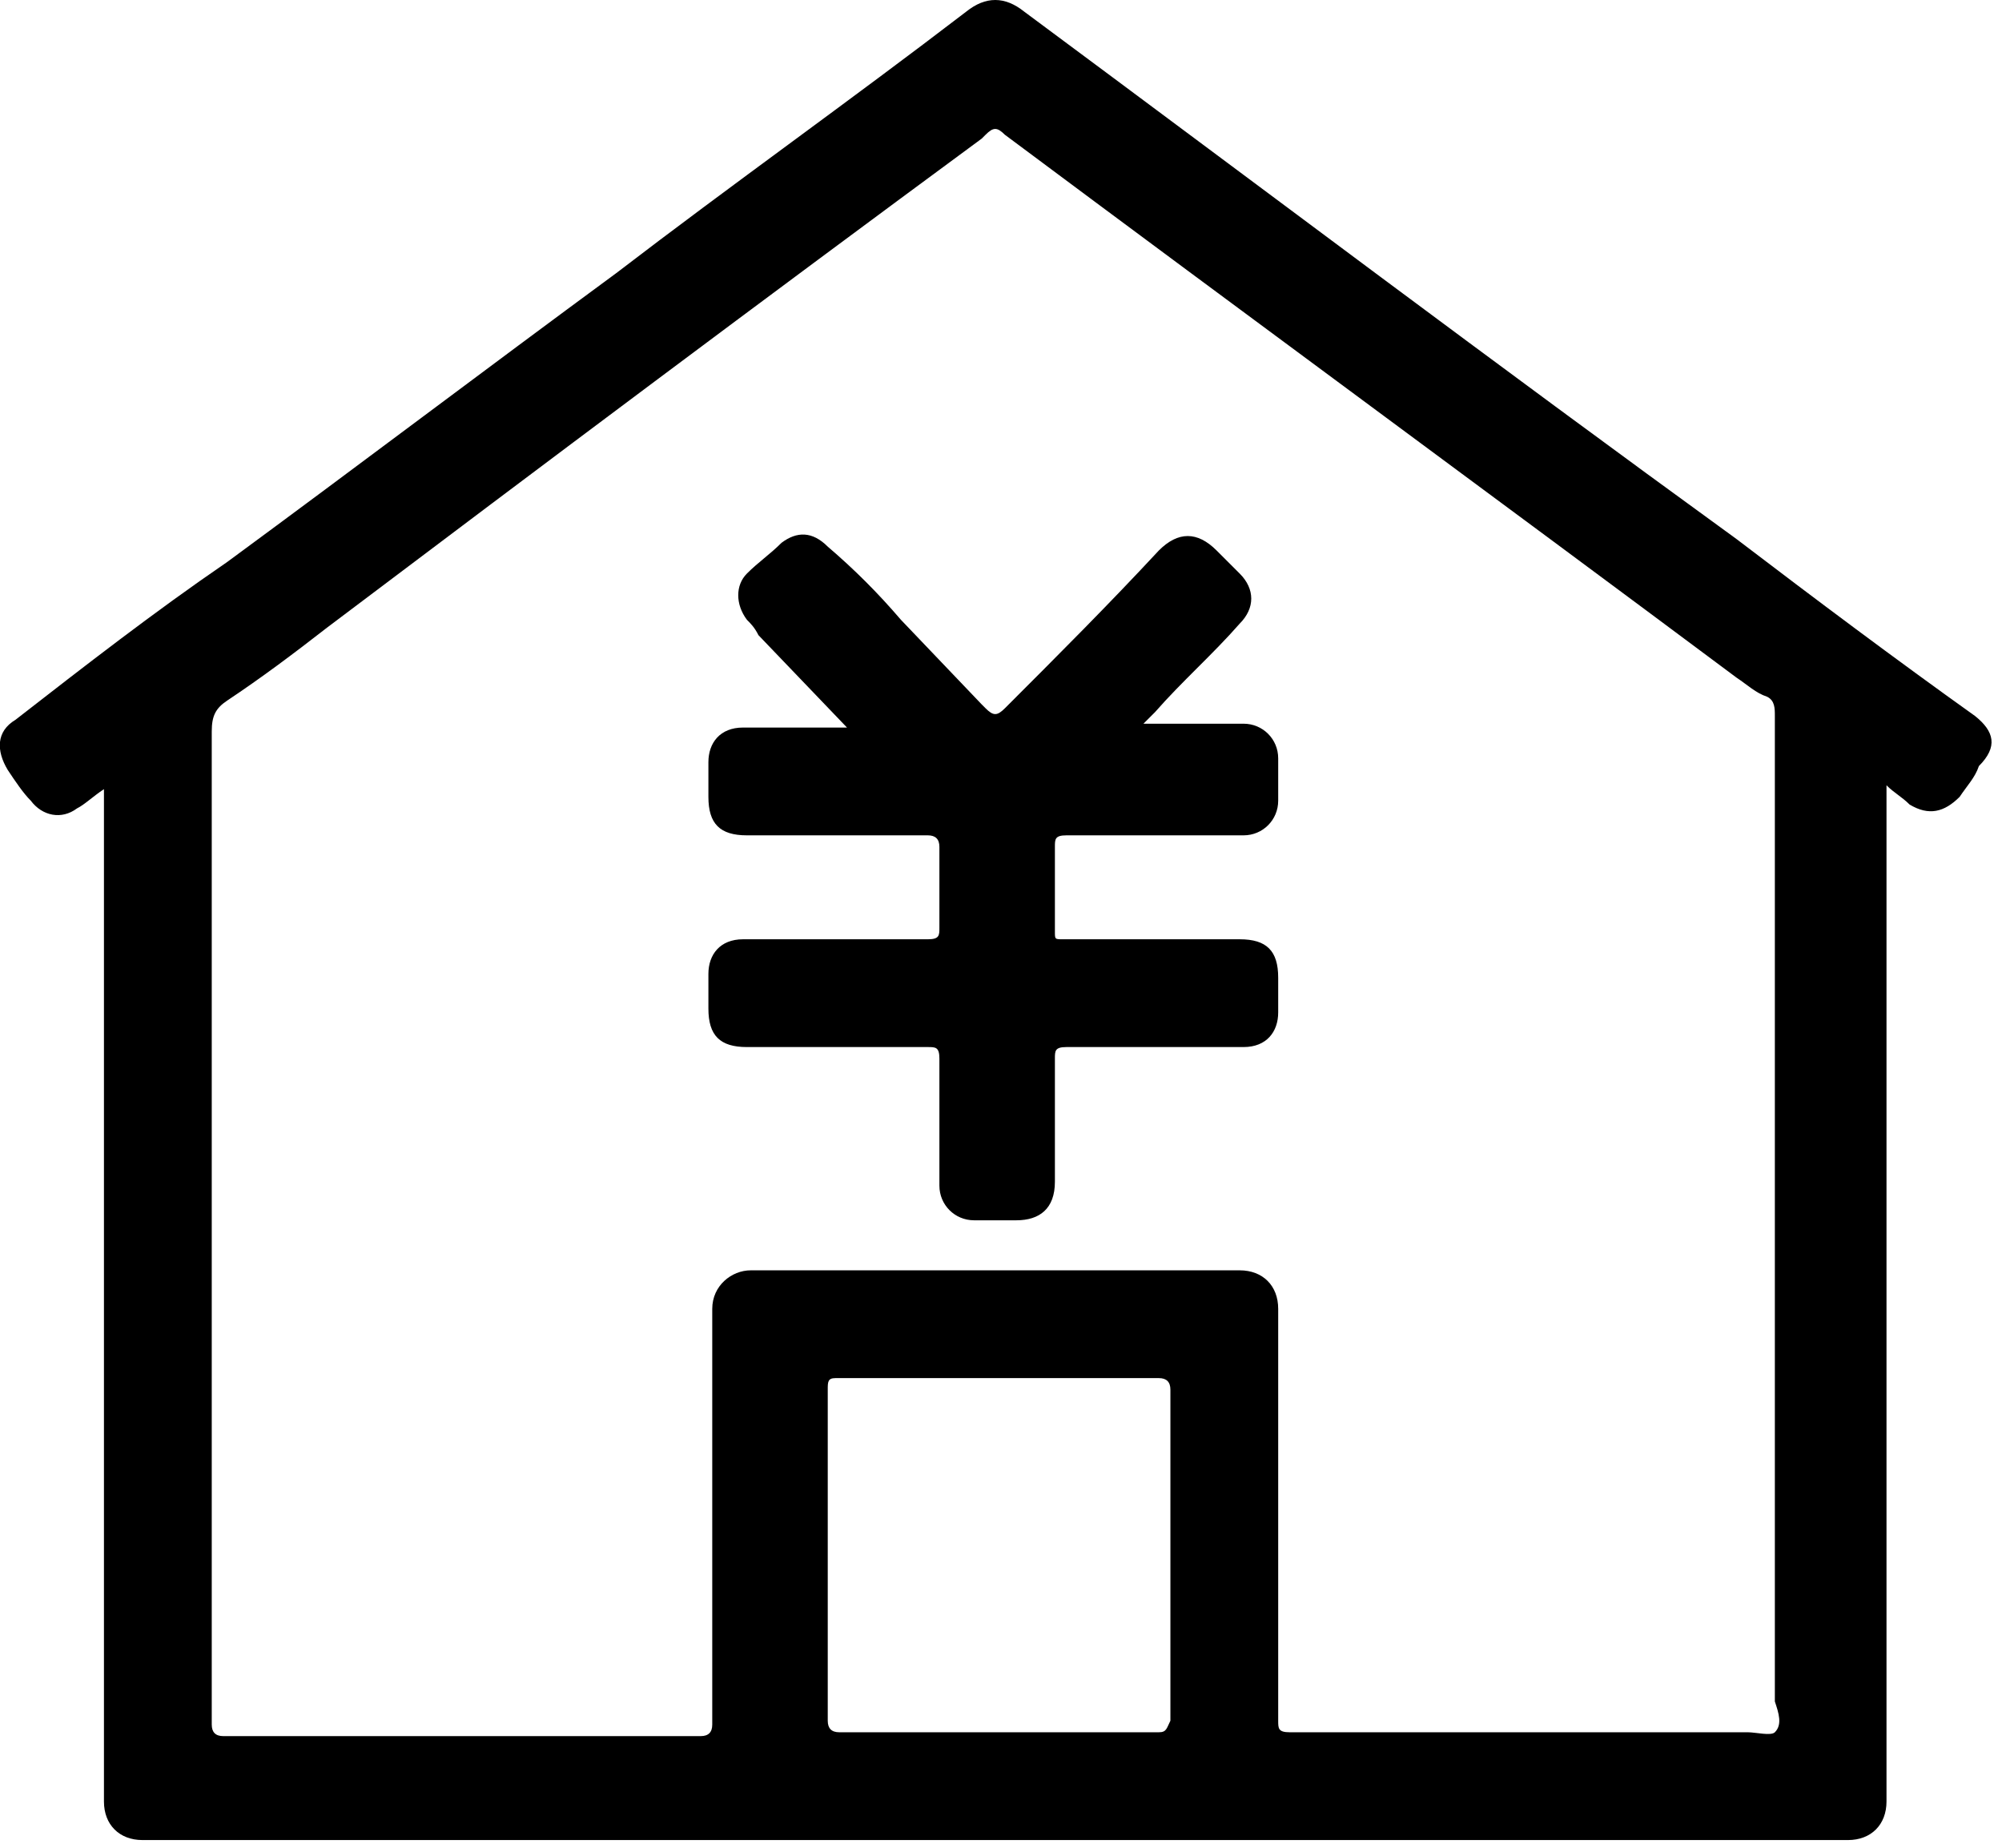 <svg width="52" height="48" viewBox="0 0 52 48" fill="none" xmlns="http://www.w3.org/2000/svg">
<path d="M51.3 18.6C49.2 17.1 47.2 15.6 45.1 14C38.9 9.5 32.8 4.9 26.6 0.3C26.1 -0.1 25.6 -0.1 25.1 0.3C22.1 2.6 19 4.8 16 7.1C12.6 9.6 9.3 12.1 5.9 14.6C4 15.9 2.2 17.3 0.4 18.7C-0.1 19 -0.1 19.5 0.2 20C0.4 20.3 0.6 20.6 0.8 20.8C1.1 21.2 1.6 21.3 2 21C2.2 20.9 2.4 20.7 2.7 20.5V20.9C2.7 29.5 2.7 38.2 2.7 46.8C2.7 47.4 3.1 47.8 3.7 47.8C18.5 47.8 33.3 47.8 48 47.8C48.6 47.8 49 47.4 49 46.8C49 38.1 49 29.5 49 20.8V20.4C49.2 20.6 49.4 20.7 49.6 20.9C50.1 21.2 50.5 21.1 50.9 20.7C51.1 20.4 51.3 20.2 51.4 19.9C51.9 19.4 51.8 19 51.3 18.6ZM30.1 45C27.3 45 24.5 45 21.8 45C21.6 45 21.5 44.9 21.5 44.7C21.5 41.8 21.5 38.9 21.5 36.1C21.5 35.9 21.5 35.8 21.7 35.8C24.5 35.8 27.3 35.8 30.1 35.8C30.3 35.8 30.4 35.9 30.4 36.1C30.4 37.5 30.4 39 30.4 40.4C30.4 41.8 30.4 43.3 30.4 44.7C30.3 44.9 30.3 45 30.1 45ZM46.1 45C46 45.1 45.6 45 45.4 45C41.4 45 37.4 45 33.5 45C33.2 45 33.2 44.9 33.2 44.7C33.2 41.1 33.2 37.6 33.2 34C33.2 33.4 32.8 33 32.2 33C28 33 23.7 33 19.5 33C19 33 18.5 33.4 18.5 34C18.5 37.6 18.5 41.2 18.5 44.8C18.5 45 18.4 45.1 18.2 45.1C14.1 45.1 9.9 45.1 5.8 45.1C5.6 45.1 5.5 45 5.5 44.8C5.5 40.5 5.5 36.1 5.5 31.8C5.5 27.5 5.5 23.3 5.5 19C5.5 18.6 5.6 18.4 5.9 18.2C6.8 17.6 7.6 17 8.5 16.3C14.2 12 19.8 7.8 25.5 3.6L25.6 3.5C25.8 3.3 25.9 3.3 26.1 3.5C32.4 8.2 38.8 12.9 45.1 17.6C45.4 17.8 45.6 18 45.9 18.1C46.1 18.2 46.1 18.4 46.1 18.6C46.1 27.1 46.1 35.6 46.1 44.2C46.2 44.5 46.3 44.8 46.1 45Z" fill="black"/>
<path d="M27.7 21.7C29.2 21.7 30.8 21.7 32.3 21.7C32.8 21.7 33.2 21.3 33.2 20.8C33.2 20.4 33.2 20.1 33.2 19.7C33.2 19.2 32.8 18.8 32.3 18.8C31.8 18.8 31.3 18.8 30.8 18.8H29.7C29.8 18.7 29.9 18.6 30 18.5C30.7 17.7 31.5 17 32.2 16.2C32.6 15.8 32.6 15.3 32.2 14.9C32 14.7 31.8 14.5 31.6 14.3C31.1 13.8 30.6 13.8 30.1 14.3C28.8 15.7 27.5 17 26.1 18.4C25.9 18.6 25.8 18.6 25.6 18.4L25.5 18.3L23.4 16.1C22.8 15.4 22.2 14.8 21.5 14.2C21.1 13.8 20.7 13.8 20.3 14.1C20 14.4 19.7 14.6 19.4 14.9C19.1 15.2 19.1 15.7 19.4 16.1C19.5 16.2 19.6 16.3 19.7 16.5L22 18.9C21.1 18.9 20.2 18.9 19.3 18.9C18.7 18.9 18.4 19.3 18.4 19.8C18.4 20.1 18.4 20.4 18.4 20.7C18.4 21.4 18.7 21.7 19.4 21.7C21 21.7 22.5 21.7 24.1 21.7C24.3 21.7 24.4 21.8 24.4 22C24.4 22.7 24.4 23.4 24.4 24.1C24.4 24.3 24.4 24.4 24.1 24.4C22.5 24.4 20.9 24.4 19.3 24.4C18.7 24.4 18.4 24.8 18.4 25.3C18.4 25.6 18.4 25.9 18.4 26.2C18.4 26.9 18.7 27.2 19.4 27.2C21 27.2 22.5 27.2 24.1 27.2C24.3 27.2 24.4 27.2 24.4 27.5C24.4 28.6 24.4 29.7 24.4 30.8C24.4 31.3 24.8 31.7 25.3 31.7C25.7 31.7 26 31.7 26.4 31.7C27 31.7 27.4 31.4 27.4 30.7C27.4 29.6 27.4 28.6 27.4 27.5C27.4 27.3 27.4 27.2 27.7 27.2C29.2 27.2 30.8 27.2 32.3 27.2C32.9 27.2 33.2 26.8 33.2 26.3C33.2 26 33.2 25.7 33.2 25.4C33.2 24.7 32.9 24.4 32.2 24.4C30.7 24.4 29.2 24.4 27.6 24.4C27.4 24.4 27.4 24.4 27.4 24.2C27.4 23.5 27.4 22.7 27.4 22C27.4 21.8 27.4 21.7 27.7 21.7Z" fill="black"/>
</svg>

